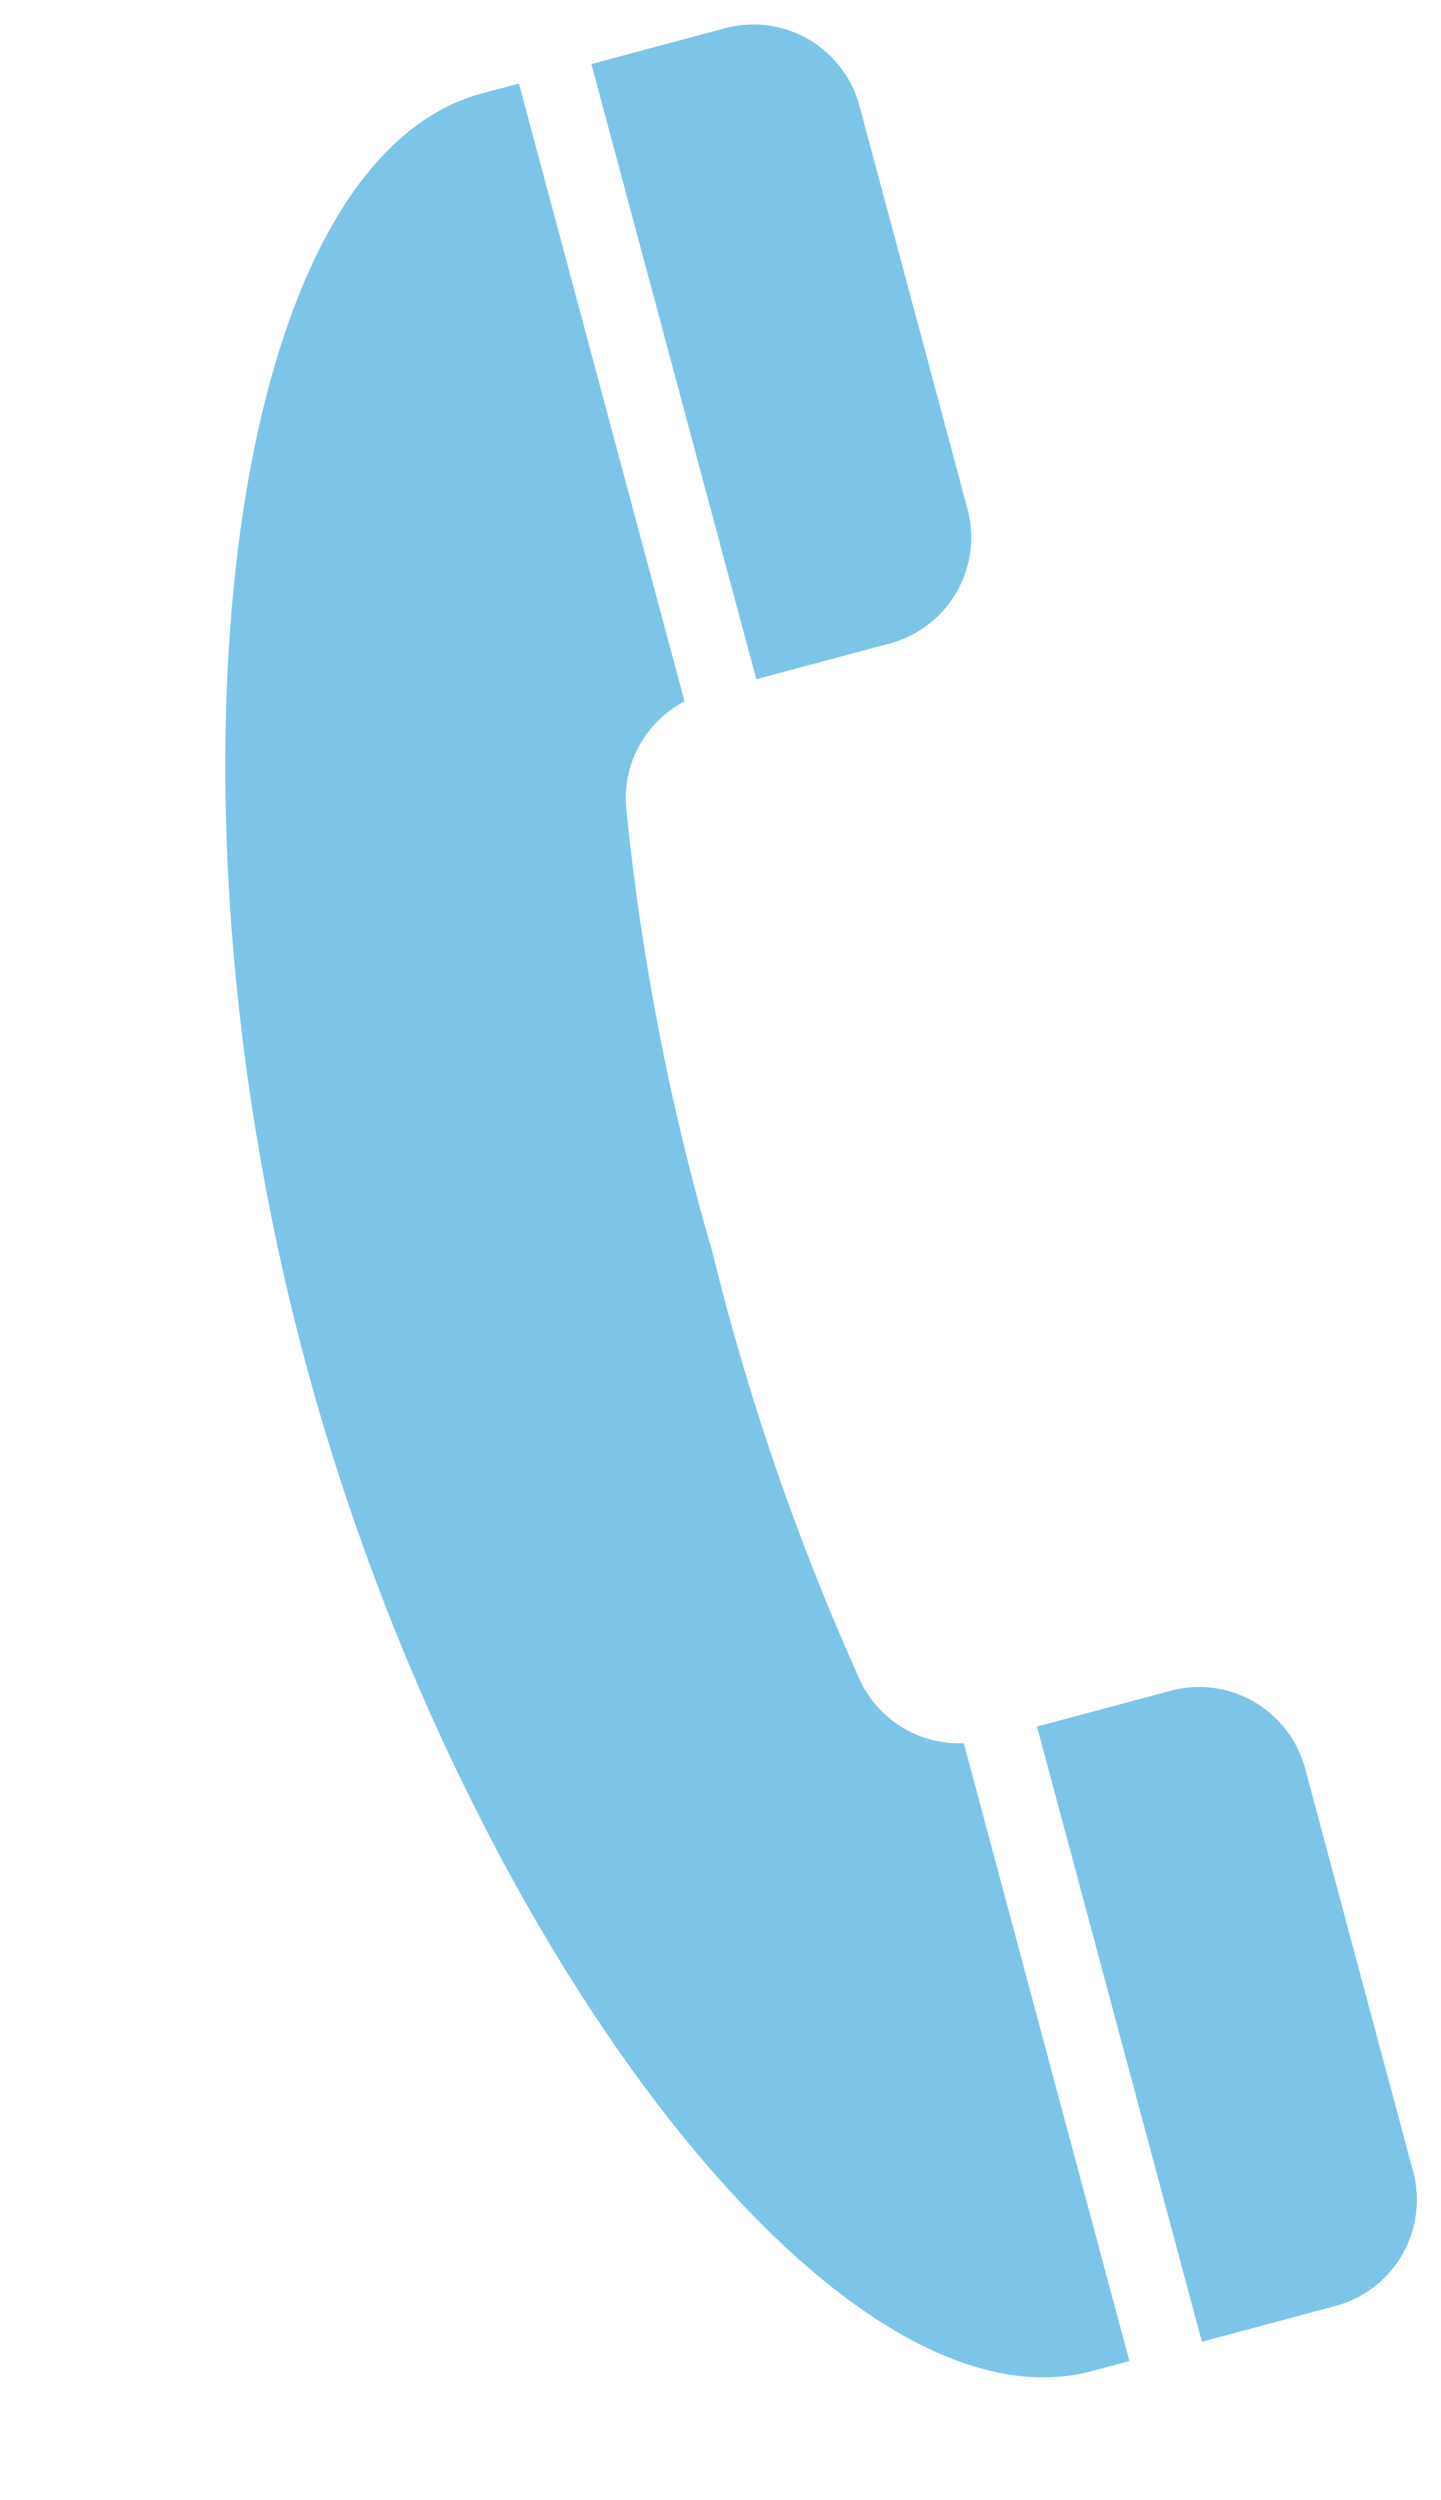 <svg xmlns="http://www.w3.org/2000/svg" xmlns:xlink="http://www.w3.org/1999/xlink" width="9.794" height="16.988" viewBox="0 0 9.794 16.988">
  <defs>
    <clipPath id="clip-path">
      <rect id="Rectangle_5103" data-name="Rectangle 5103" width="5.847" height="16.021" fill="none"/>
    </clipPath>
  </defs>
  <g id="img_menu_icon13" transform="matrix(0.966, -0.259, 0.259, 0.966, 0, 1.513)">
    <g id="Group_18828" data-name="Group 18828" clip-path="url(#clip-path)">
      <path id="Path_8513" data-name="Path 8513" d="M133.914,0h-.94V4.327h.94a.746.746,0,0,0,.746-.746V.746A.746.746,0,0,0,133.914,0" transform="translate(-128.813 0)" fill="#7dc5e8"/>
      <path id="Path_8514" data-name="Path 8514" d="M0,8.01c0,4.035,1.579,8.01,3.391,8.01h.26V11.674a.744.744,0,0,1-.576-.632,16.791,16.791,0,0,1-.21-3.032,16.791,16.791,0,0,1,.21-3.032.744.744,0,0,1,.576-.632V0h-.26C1.579,0,0,3.976,0,8.01" fill="#7dc5e8"/>
      <path id="Path_8515" data-name="Path 8515" d="M133.914,373.719h-.94v4.327h.94a.746.746,0,0,0,.746-.746v-2.835a.746.746,0,0,0-.746-.746" transform="translate(-128.813 -362.025)" fill="#7dc5e8"/>
    </g>
  </g>
</svg>
